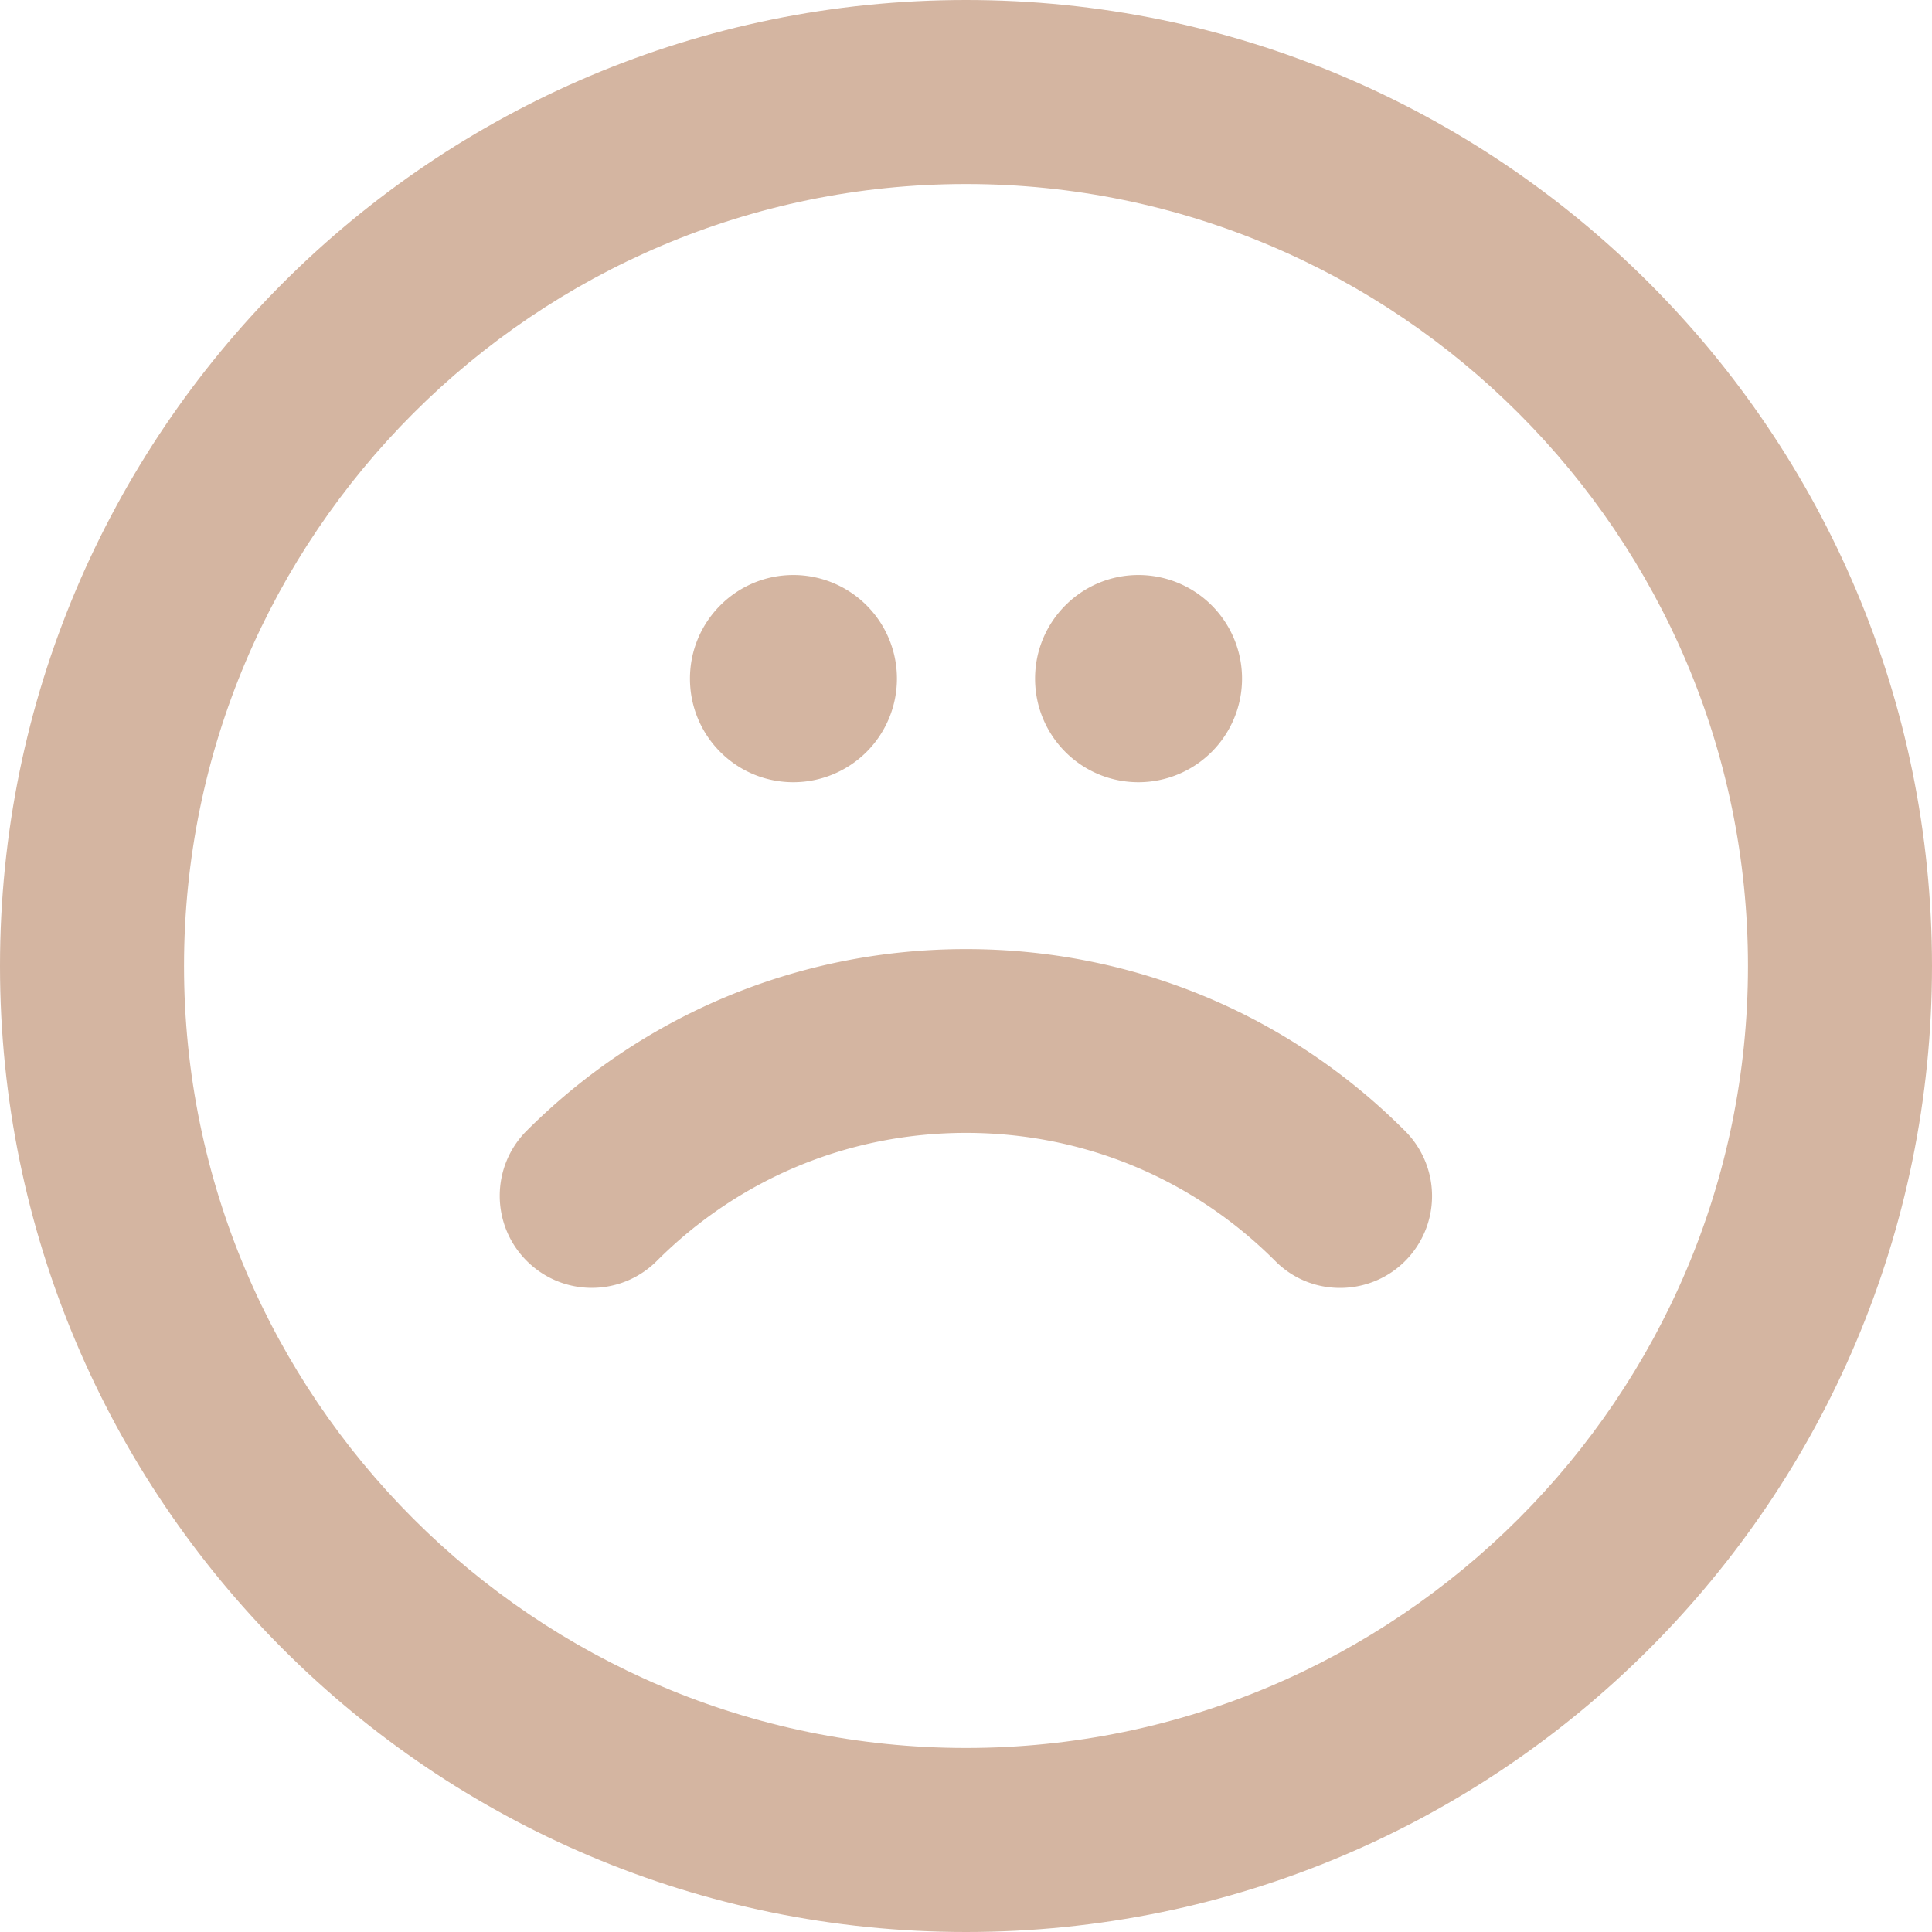 <svg xmlns="http://www.w3.org/2000/svg" xml:space="preserve" id="Layer_1" x="0" y="0" style="enable-background:new 0 0 80 80" version="1.1" viewBox="0 0 80 80"><style type="text/css">.st0{fill:#d4b5a1}</style><g><path d="M40 0C17.91 0 0 17.91 0 40s17.91 40 40 40 40-17.91 40-40S62.09 0 40 0m0 7.62c17.85 0 32.38 14.53 32.38 32.38S57.85 72.38 40 72.38 7.62 57.86 7.62 40 22.15 7.62 40 7.62" class="st0"/><path d="M37.14 28.1a4.29 4.29 0 0 1-4.29 4.29c-2.37 0-4.28-1.92-4.28-4.29s1.92-4.29 4.28-4.29a4.29 4.29 0 0 1 4.29 4.29M51.43 28.1a4.29 4.29 0 0 1-4.29 4.29c-2.37 0-4.28-1.92-4.28-4.29s1.92-4.29 4.28-4.29a4.29 4.29 0 0 1 4.29 4.29M55.49 53.33c-.98 0-1.95-.37-2.69-1.12-3.42-3.42-7.96-5.3-12.8-5.3s-9.38 1.88-12.8 5.3c-1.49 1.49-3.9 1.49-5.39 0s-1.49-3.9 0-5.39C26.67 41.97 33.13 39.3 40 39.3s13.33 2.67 18.18 7.53a3.808 3.808 0 0 1 0 5.39c-.74.74-1.72 1.11-2.69 1.11" class="st0"/></g></svg>